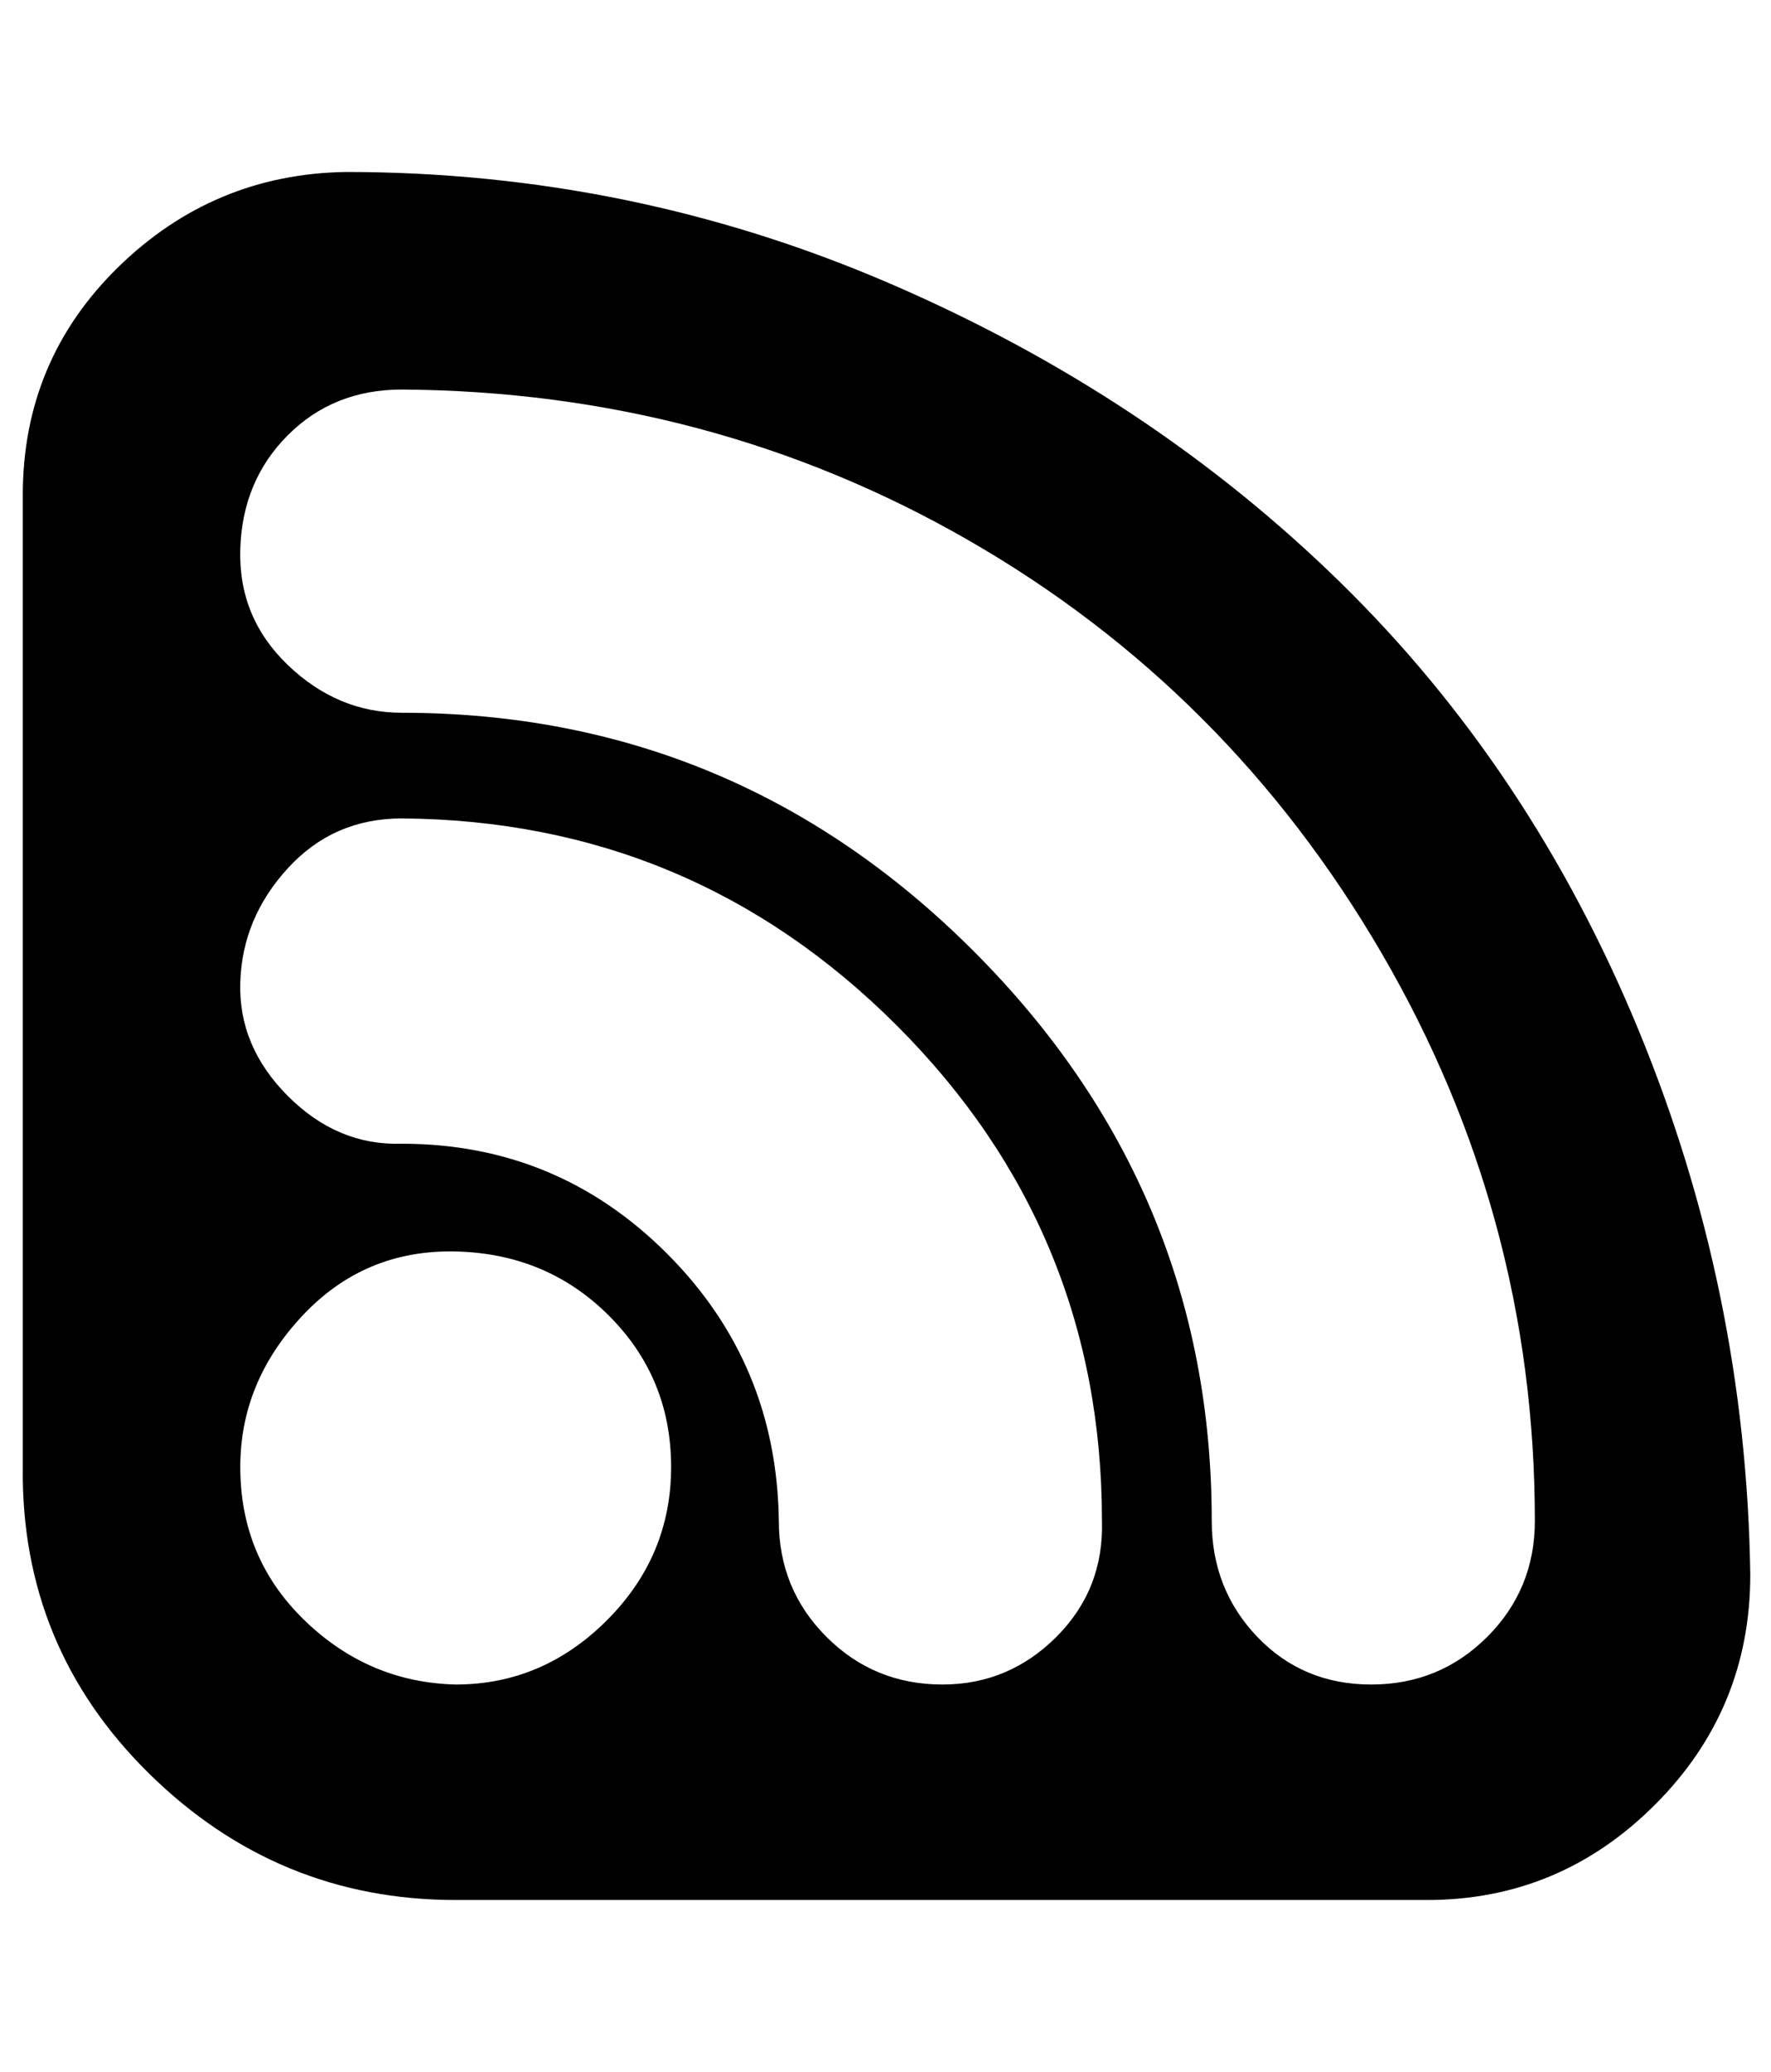 <?xml version="1.0" standalone="no"?>
<!DOCTYPE svg PUBLIC "-//W3C//DTD SVG 1.1//EN" "http://www.w3.org/Graphics/SVG/1.1/DTD/svg11.dtd" >
<svg xmlns="http://www.w3.org/2000/svg" xmlns:xlink="http://www.w3.org/1999/xlink" version="1.1" viewBox="-11 0 855 1000">
   <path fill="currentColor"
d="M156 83q138 0 263 54t217 144t144 216t54 263q0 65 -46 111t-110 46h-469q-86 0 -148 -61t-61 -148v-469q0 -65 46 -110t110 -46zM209 813q42 0 73 -31t31 -74t-30 -73t-74 -31t-74 31t-30 73q0 44 31 74t73 31zM444 813q32 0 55 -23t22 -56q0 -140 -99 -239t-239 -100
q-33 0 -55 24t-23 55t23 55t55 23q75 0 128 53t54 129q0 33 23 56t56 23zM651 813q33 0 56 -23t23 -56q0 -147 -74 -274t-199 -199t-274 -73q-33 0 -55 22t-23 55t23 56t55 23q161 0 276 115t115 275q0 33 22 56t55 23z" />
</svg>
